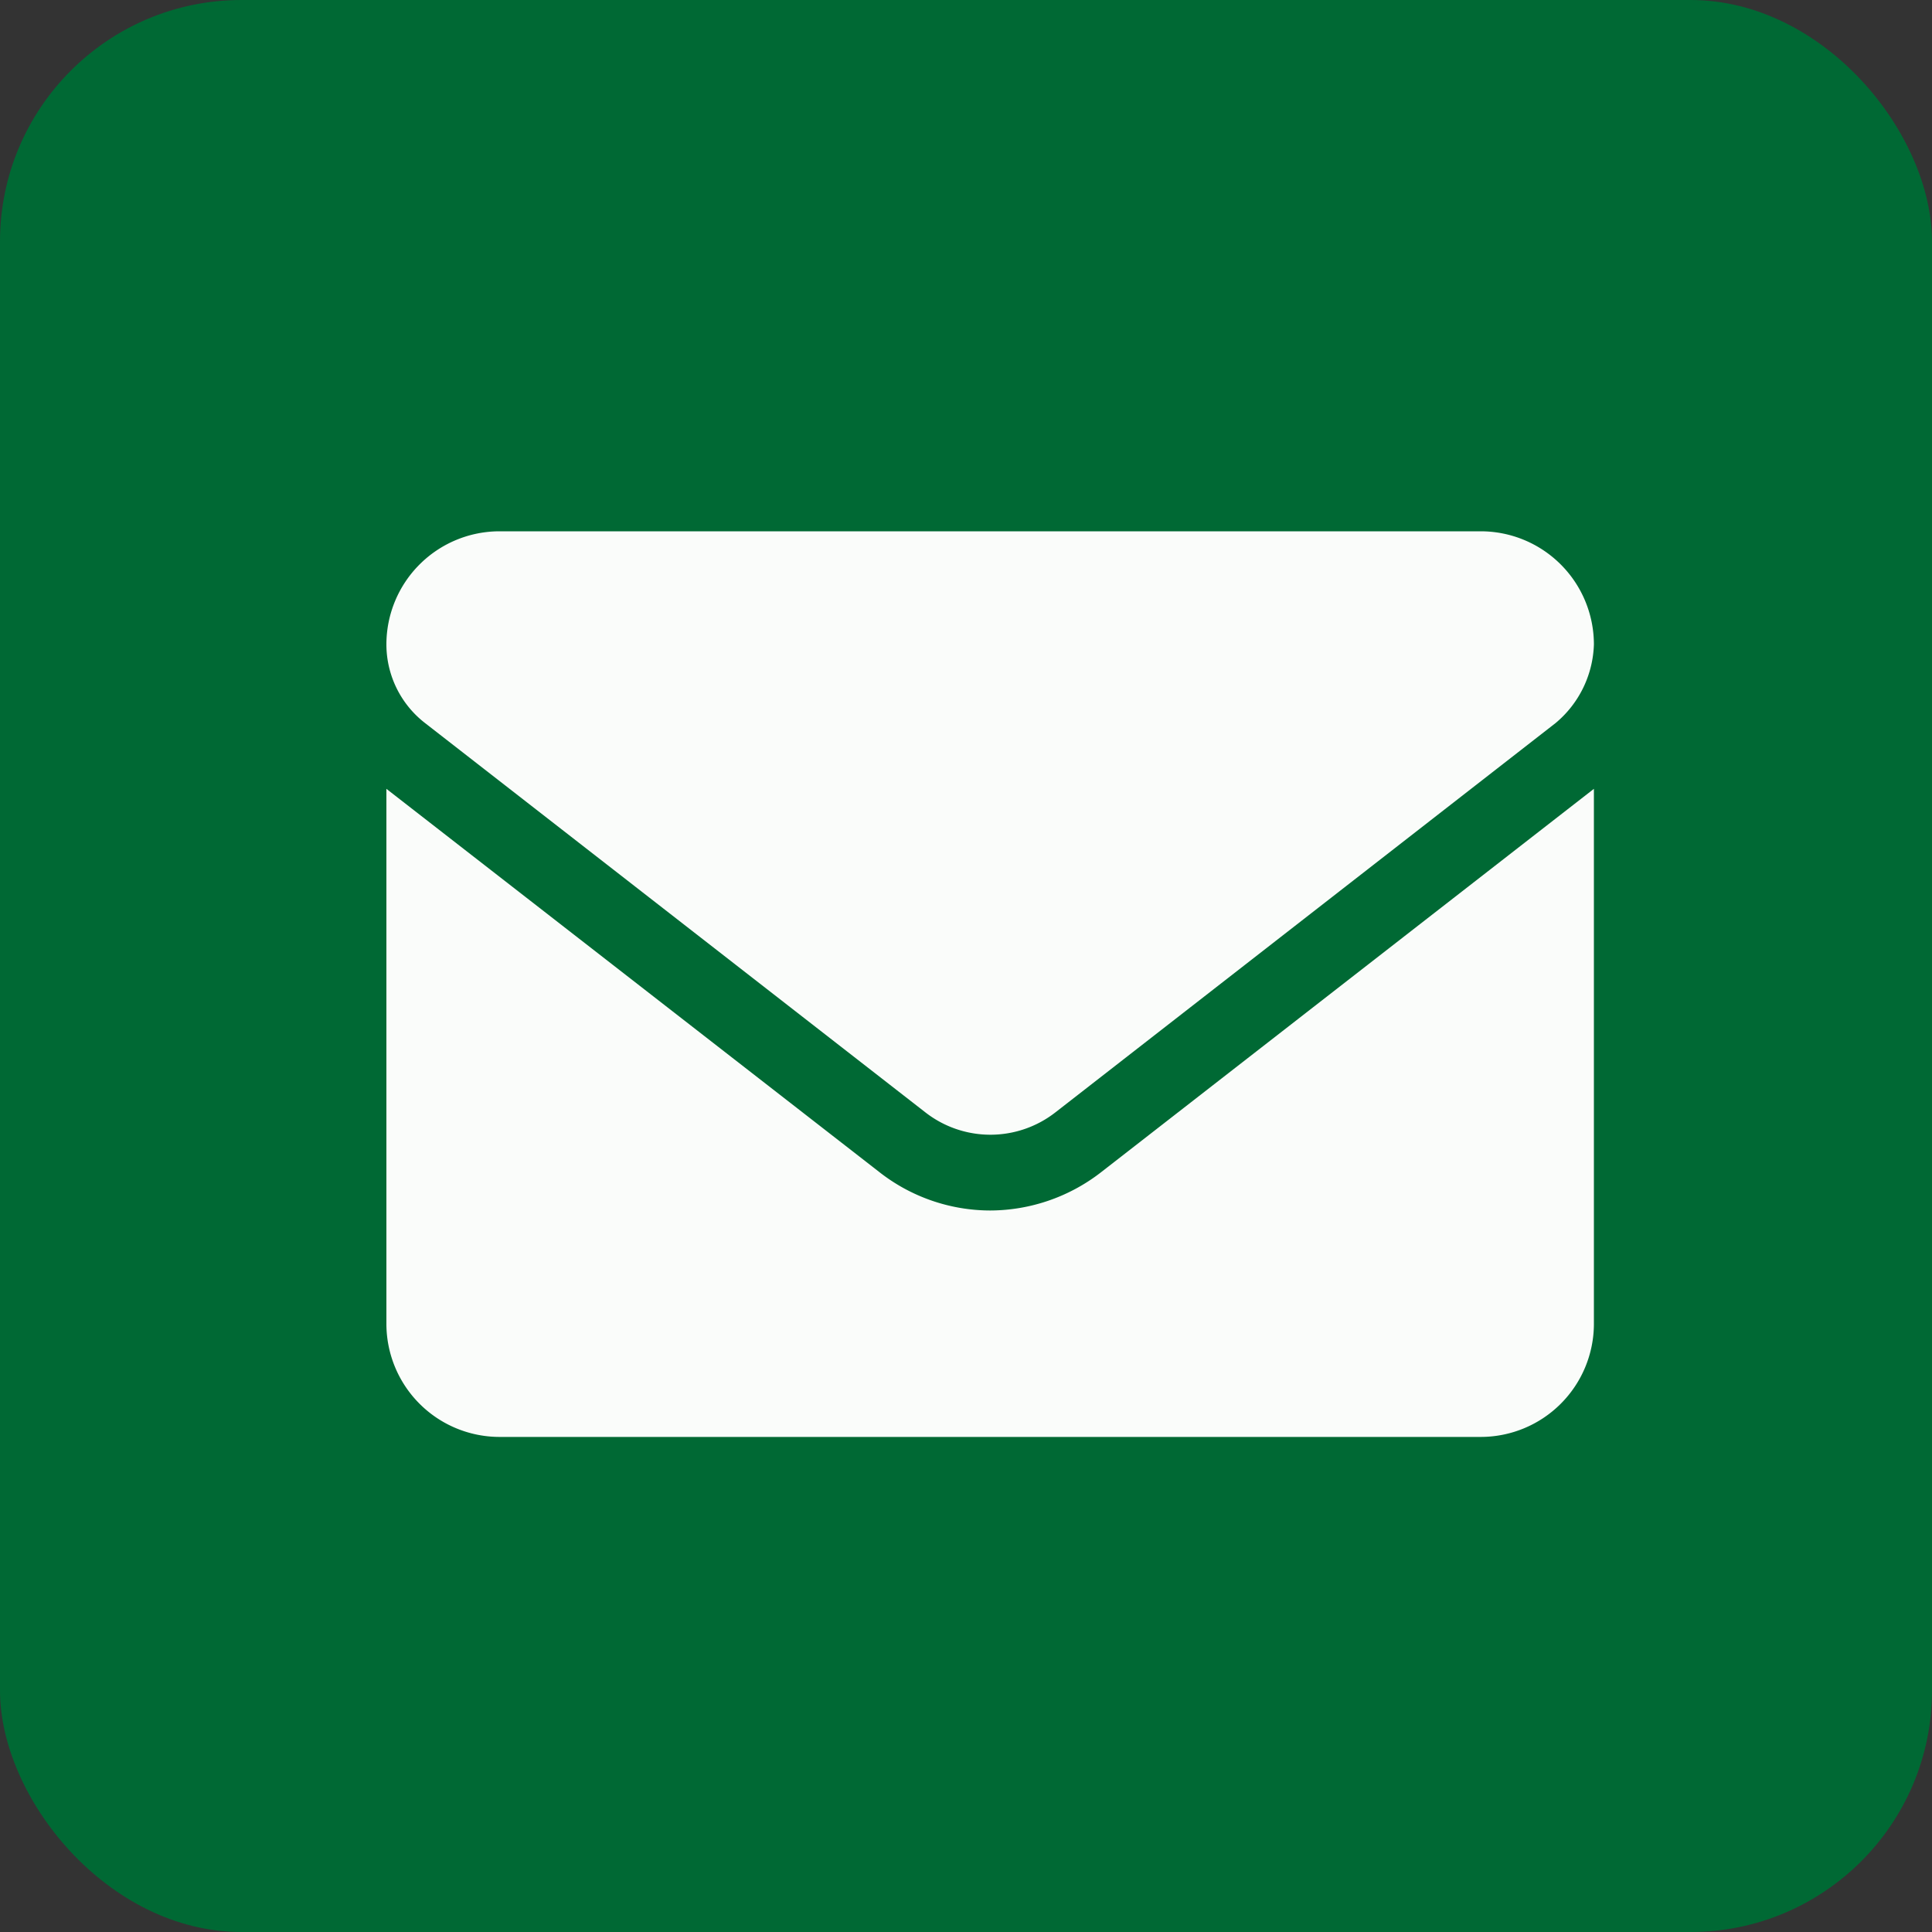 <svg xmlns="http://www.w3.org/2000/svg" width="40" height="40" viewBox="0 0 40 40">
  <rect x="0" y="0" width="40" height="40" fill="#333333" stroke="none"/>
  <g id="float-btn-mail_sp" transform="translate(-1202 -650)">
    <rect id="長方形_145" data-name="長方形 145" width="40" height="40" rx="5" transform="translate(1202 650)" fill="#006934"/>
    <path id="envelope-solid" d="M12.5,78.062a3.732,3.732,0,0,1-2.3-.8L0,69.332V80.406A2.344,2.344,0,0,0,2.344,82.75H22.656A2.344,2.344,0,0,0,25,80.406V69.332L14.8,77.267A3.761,3.761,0,0,1,12.5,78.062ZM.8,67.97l10.361,8.062a2.189,2.189,0,0,0,2.688,0L24.207,67.97A2.206,2.206,0,0,0,25,66.344,2.344,2.344,0,0,0,22.656,64H2.344A2.344,2.344,0,0,0,0,66.344,2.061,2.061,0,0,0,.8,67.97Z" transform="translate(1210 597)" fill="#fafcfa"/>
  </g>
</svg>
